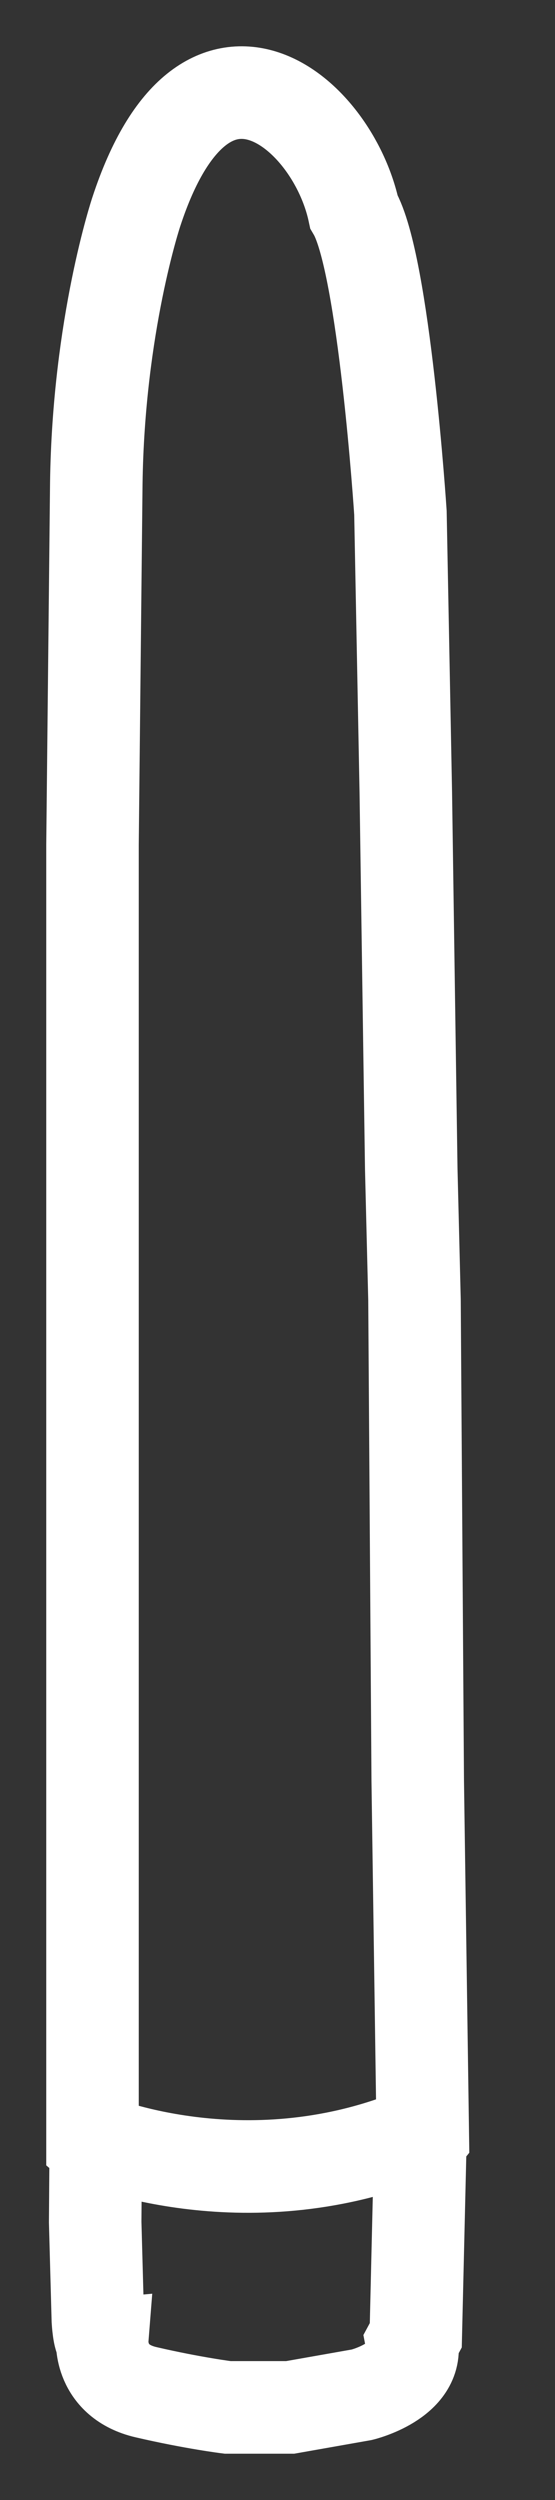 <svg width="6" height="27" viewBox="0 0 6 27" fill="none" xmlns="http://www.w3.org/2000/svg">
<rect x="0" y="0" width="6" height="27" fill="#333333" stroke="none"/>
<path d="M1 23.104C1 23.104 2.623 23.795 4.463 23.059M1.105 25.272C1.105 25.272 1.07 25.718 1.579 25.836C2.088 25.954 2.461 26 2.461 26H3.137L3.913 25.863C3.913 25.863 4.532 25.713 4.453 25.299L4.495 25.221L4.545 23.107L4.571 23.075L4.516 19.232L4.481 14.038L4.446 12.625L4.387 8.557L4.329 5.537C4.329 5.537 4.153 2.844 3.826 2.286C3.592 1.195 2.211 0.042 1.474 2.286C1.474 2.286 1.064 3.511 1.041 5.222L1 9.122V23.156L1.035 23.186L1.029 23.999L1.058 25.06C1.058 25.06 1.07 25.272 1.105 25.272Z" stroke="white" stroke-miterlimit="10"/>
</svg>
